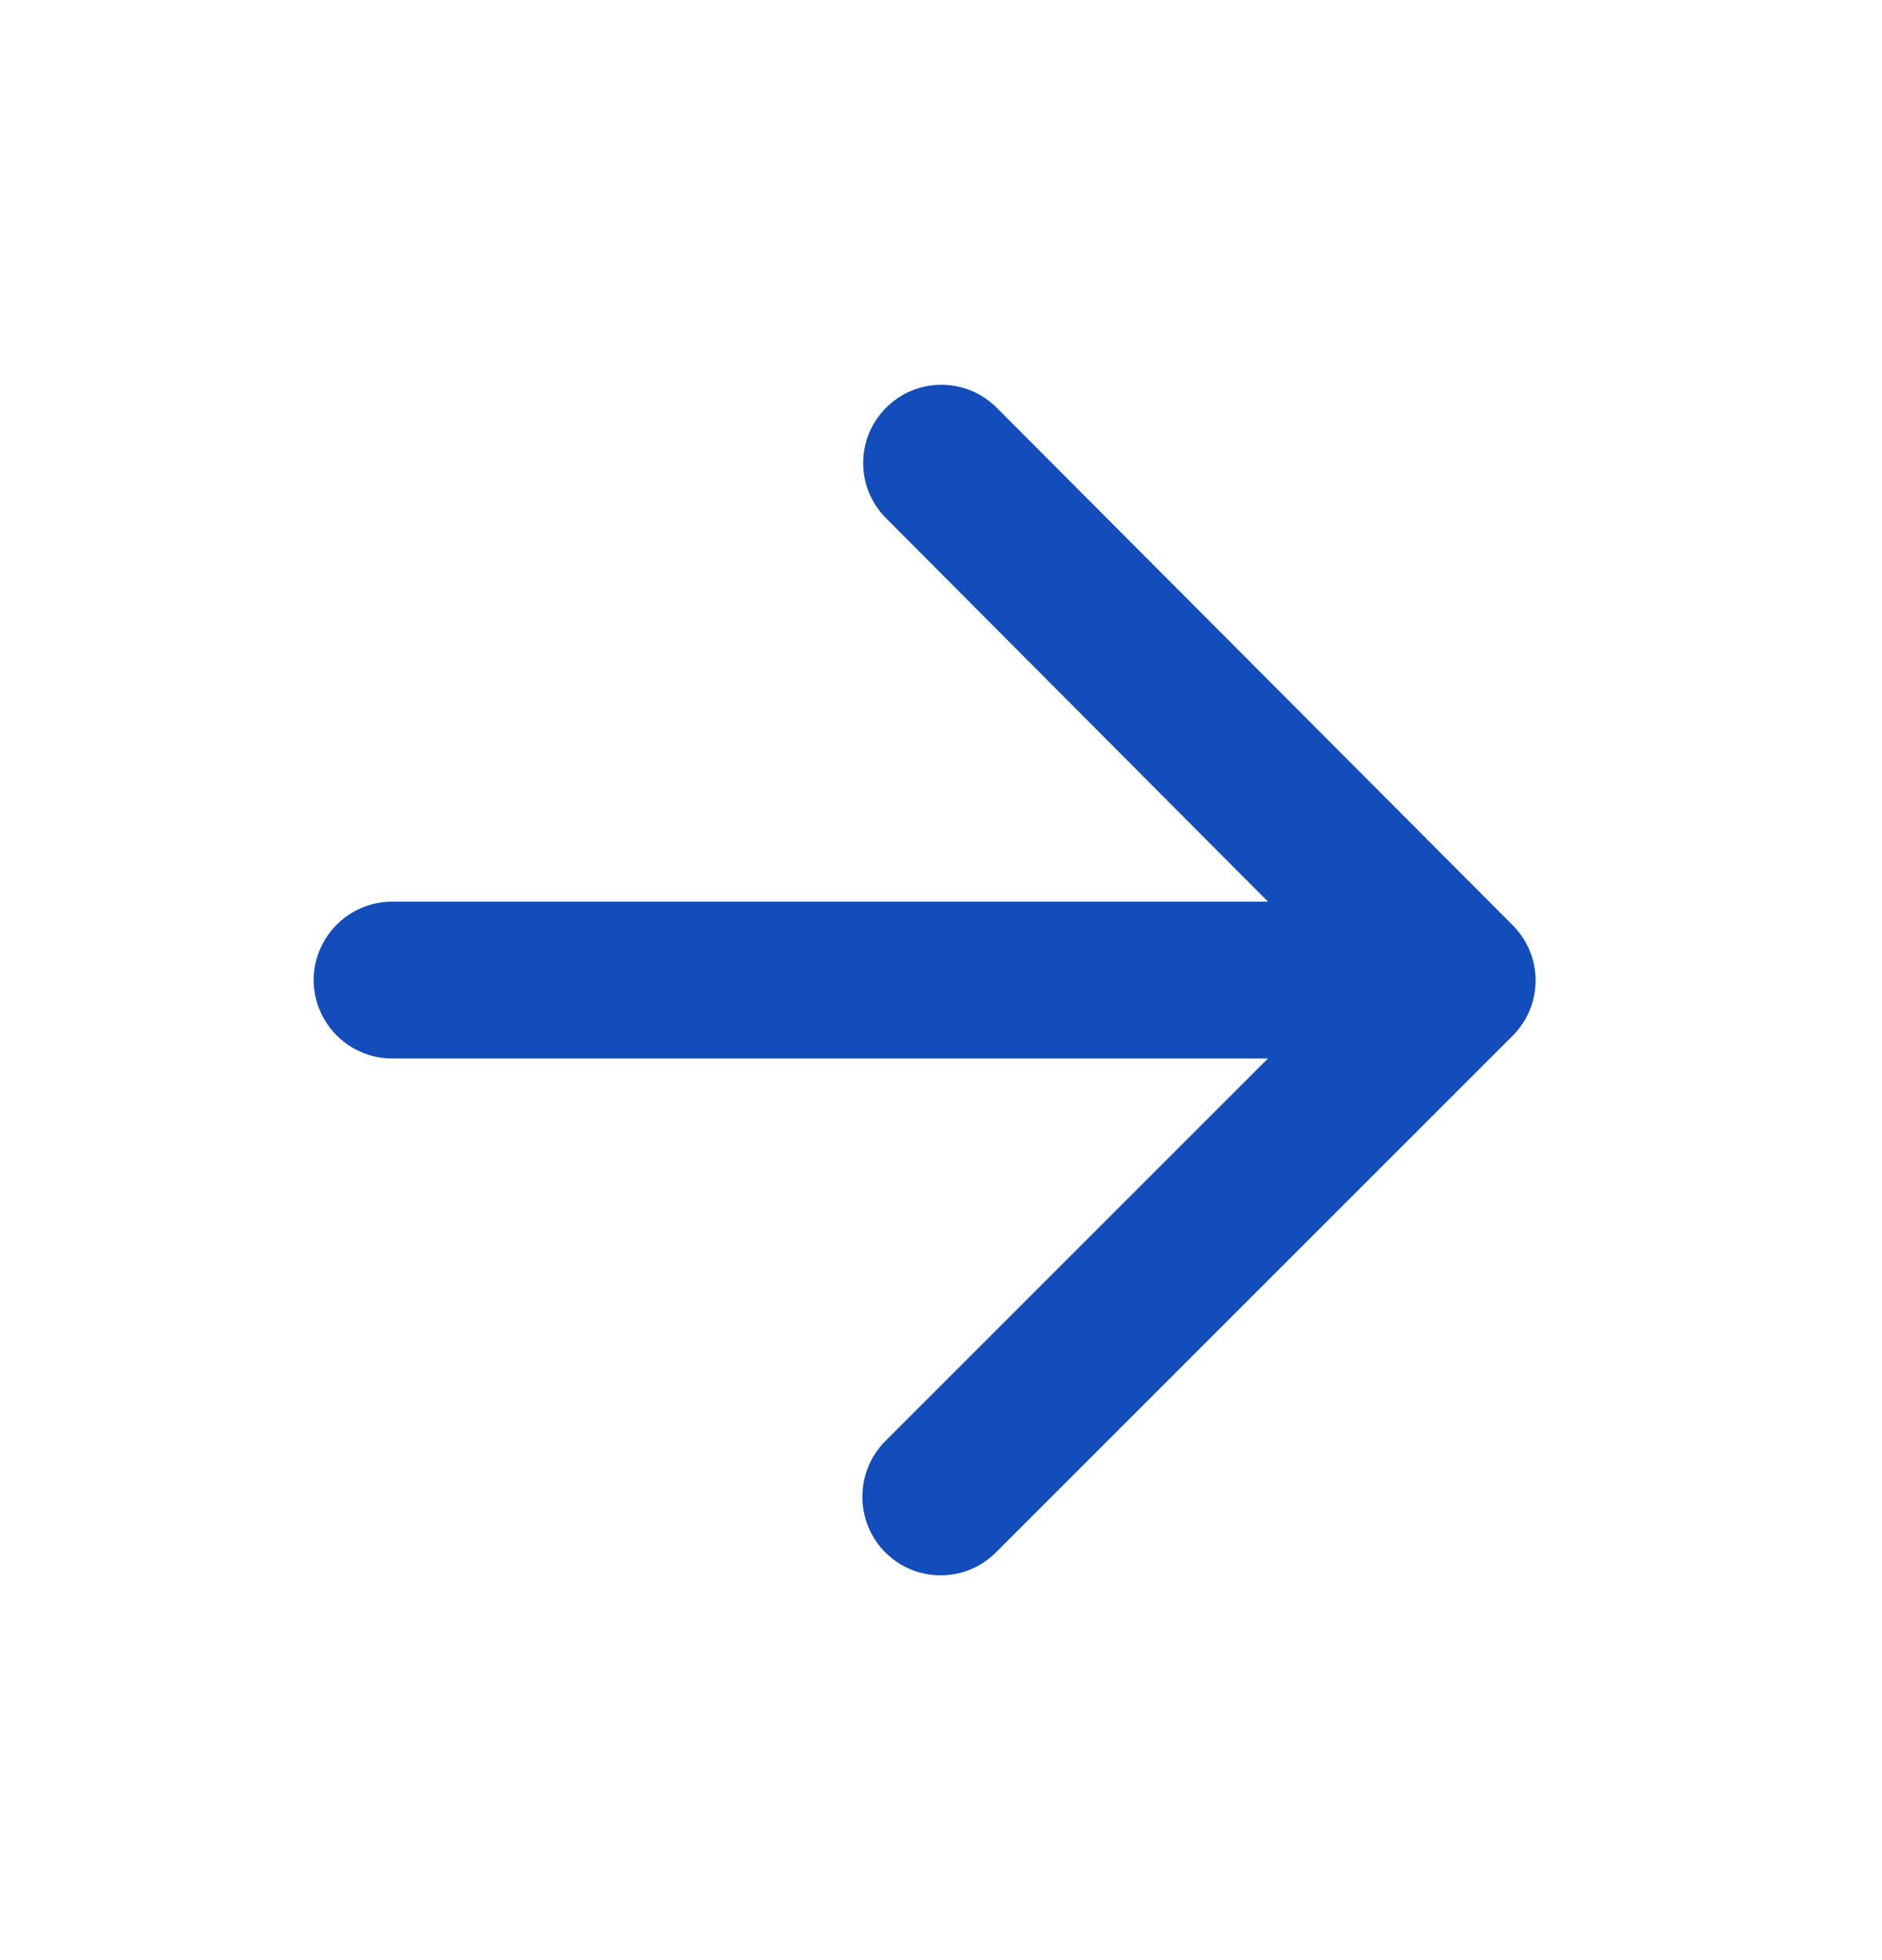 <svg width="24" height="25" viewBox="0 0 24 25" fill="none" xmlns="http://www.w3.org/2000/svg">
<g clip-path="url(#clip0_565_2753)">
<path d="M5 13.5H16.17L11.29 18.38C10.9 18.77 10.9 19.41 11.29 19.8C11.68 20.19 12.31 20.19 12.7 19.8L19.29 13.21C19.68 12.82 19.68 12.19 19.29 11.8L12.71 5.2C12.32 4.81 11.69 4.81 11.3 5.2C10.91 5.59 10.91 6.22 11.3 6.61L16.17 11.5H5C4.45 11.5 4 11.95 4 12.5C4 13.05 4.45 13.5 5 13.5Z" fill="#124DBB"/>
</g>
<defs>
<clipPath id="clip0_565_2753">
<rect width="24" height="24" fill="white" transform="translate(0 0.5)"/>
</clipPath>
</defs>
</svg>
